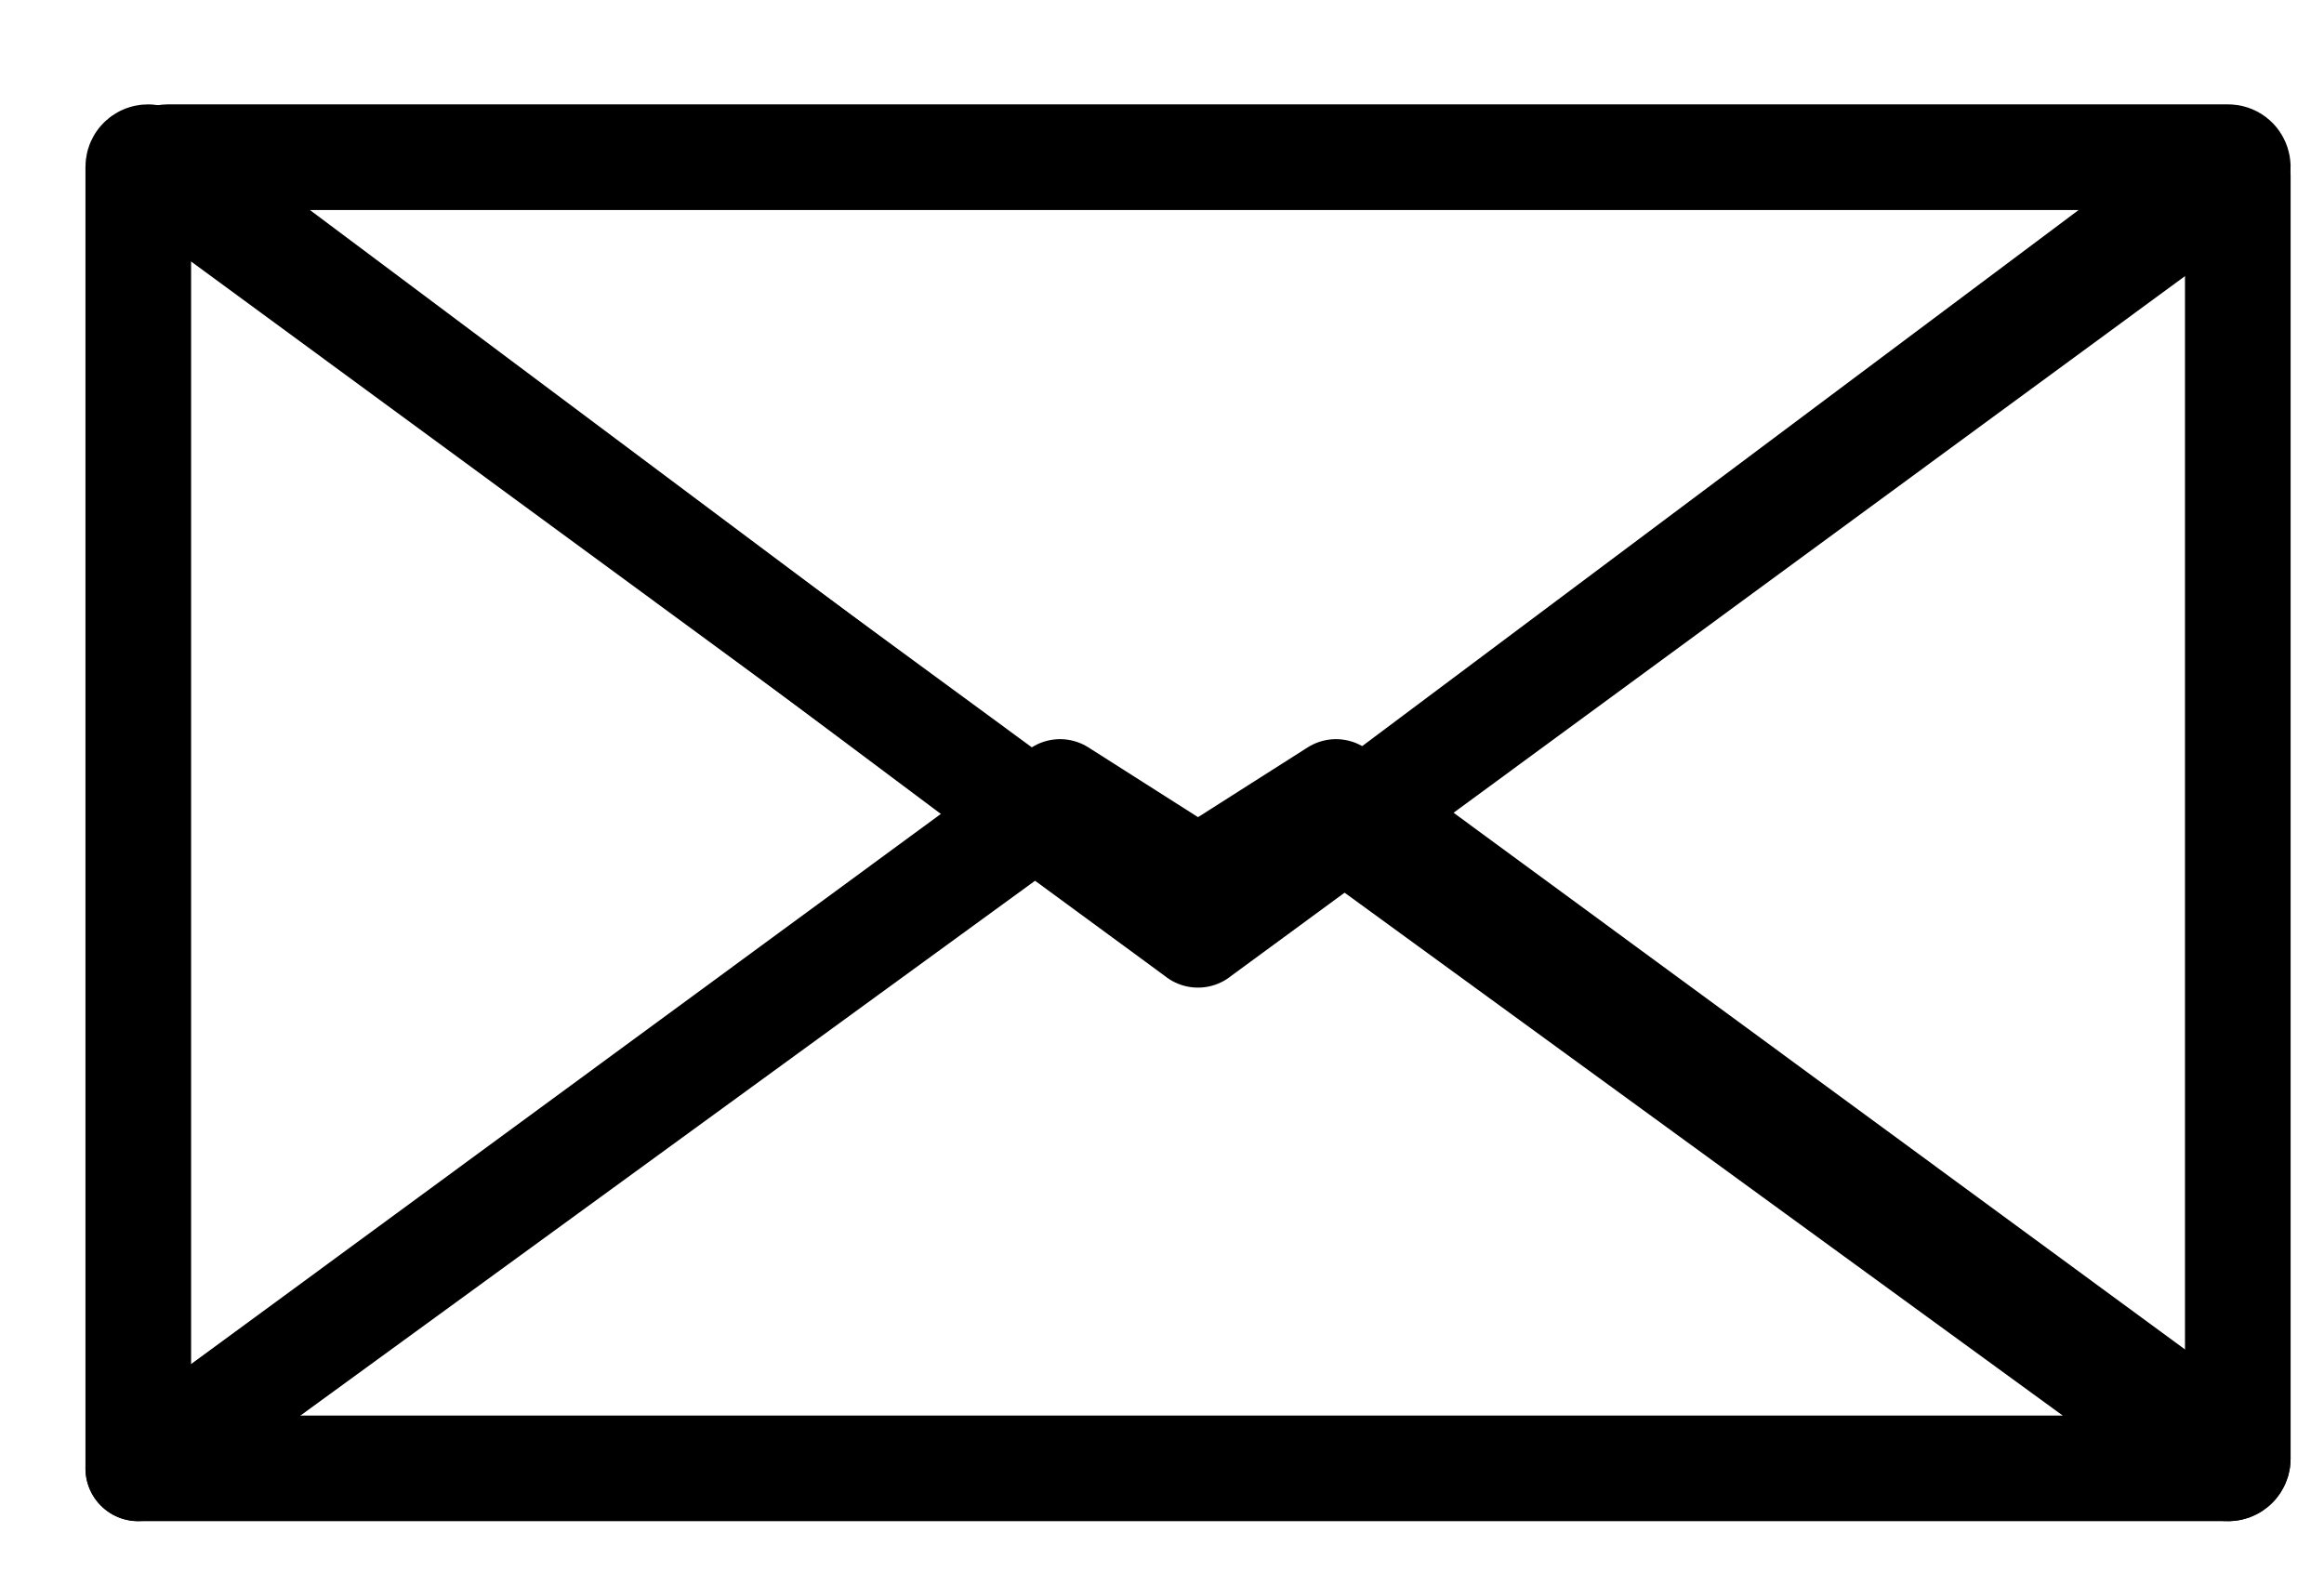 <svg width="22" height="15" viewBox="0 0 22 15" fill="none" xmlns="http://www.w3.org/2000/svg">
<path d="M11.341 8.328L10.035 7.497L1.309 13.9H21.091C21.18 13.9 21.218 13.786 21.146 13.733L12.647 7.497L11.341 8.328Z" fill="none" stroke="black" stroke-linejoin="round"/>
<path d="M1.309 1.58V13.899L9.779 7.733L1.456 1.507C1.394 1.461 1.309 1.505 1.309 1.58Z" fill="none" stroke="black" stroke-linejoin="round"/>
<path d="M21.184 1.67V13.807C21.184 13.883 21.098 13.926 21.038 13.882L12.715 7.822L21.036 1.596C21.097 1.55 21.183 1.594 21.183 1.67H21.184Z" fill="none" stroke="black" stroke-linejoin="round"/>
<path d="M11.341 8.849L1.536 1.655C1.464 1.602 1.501 1.488 1.59 1.488H21.092C21.181 1.488 21.218 1.602 21.146 1.655L11.34 8.849H11.341Z" fill="none" stroke="black" stroke-linejoin="round"/>
</svg>
